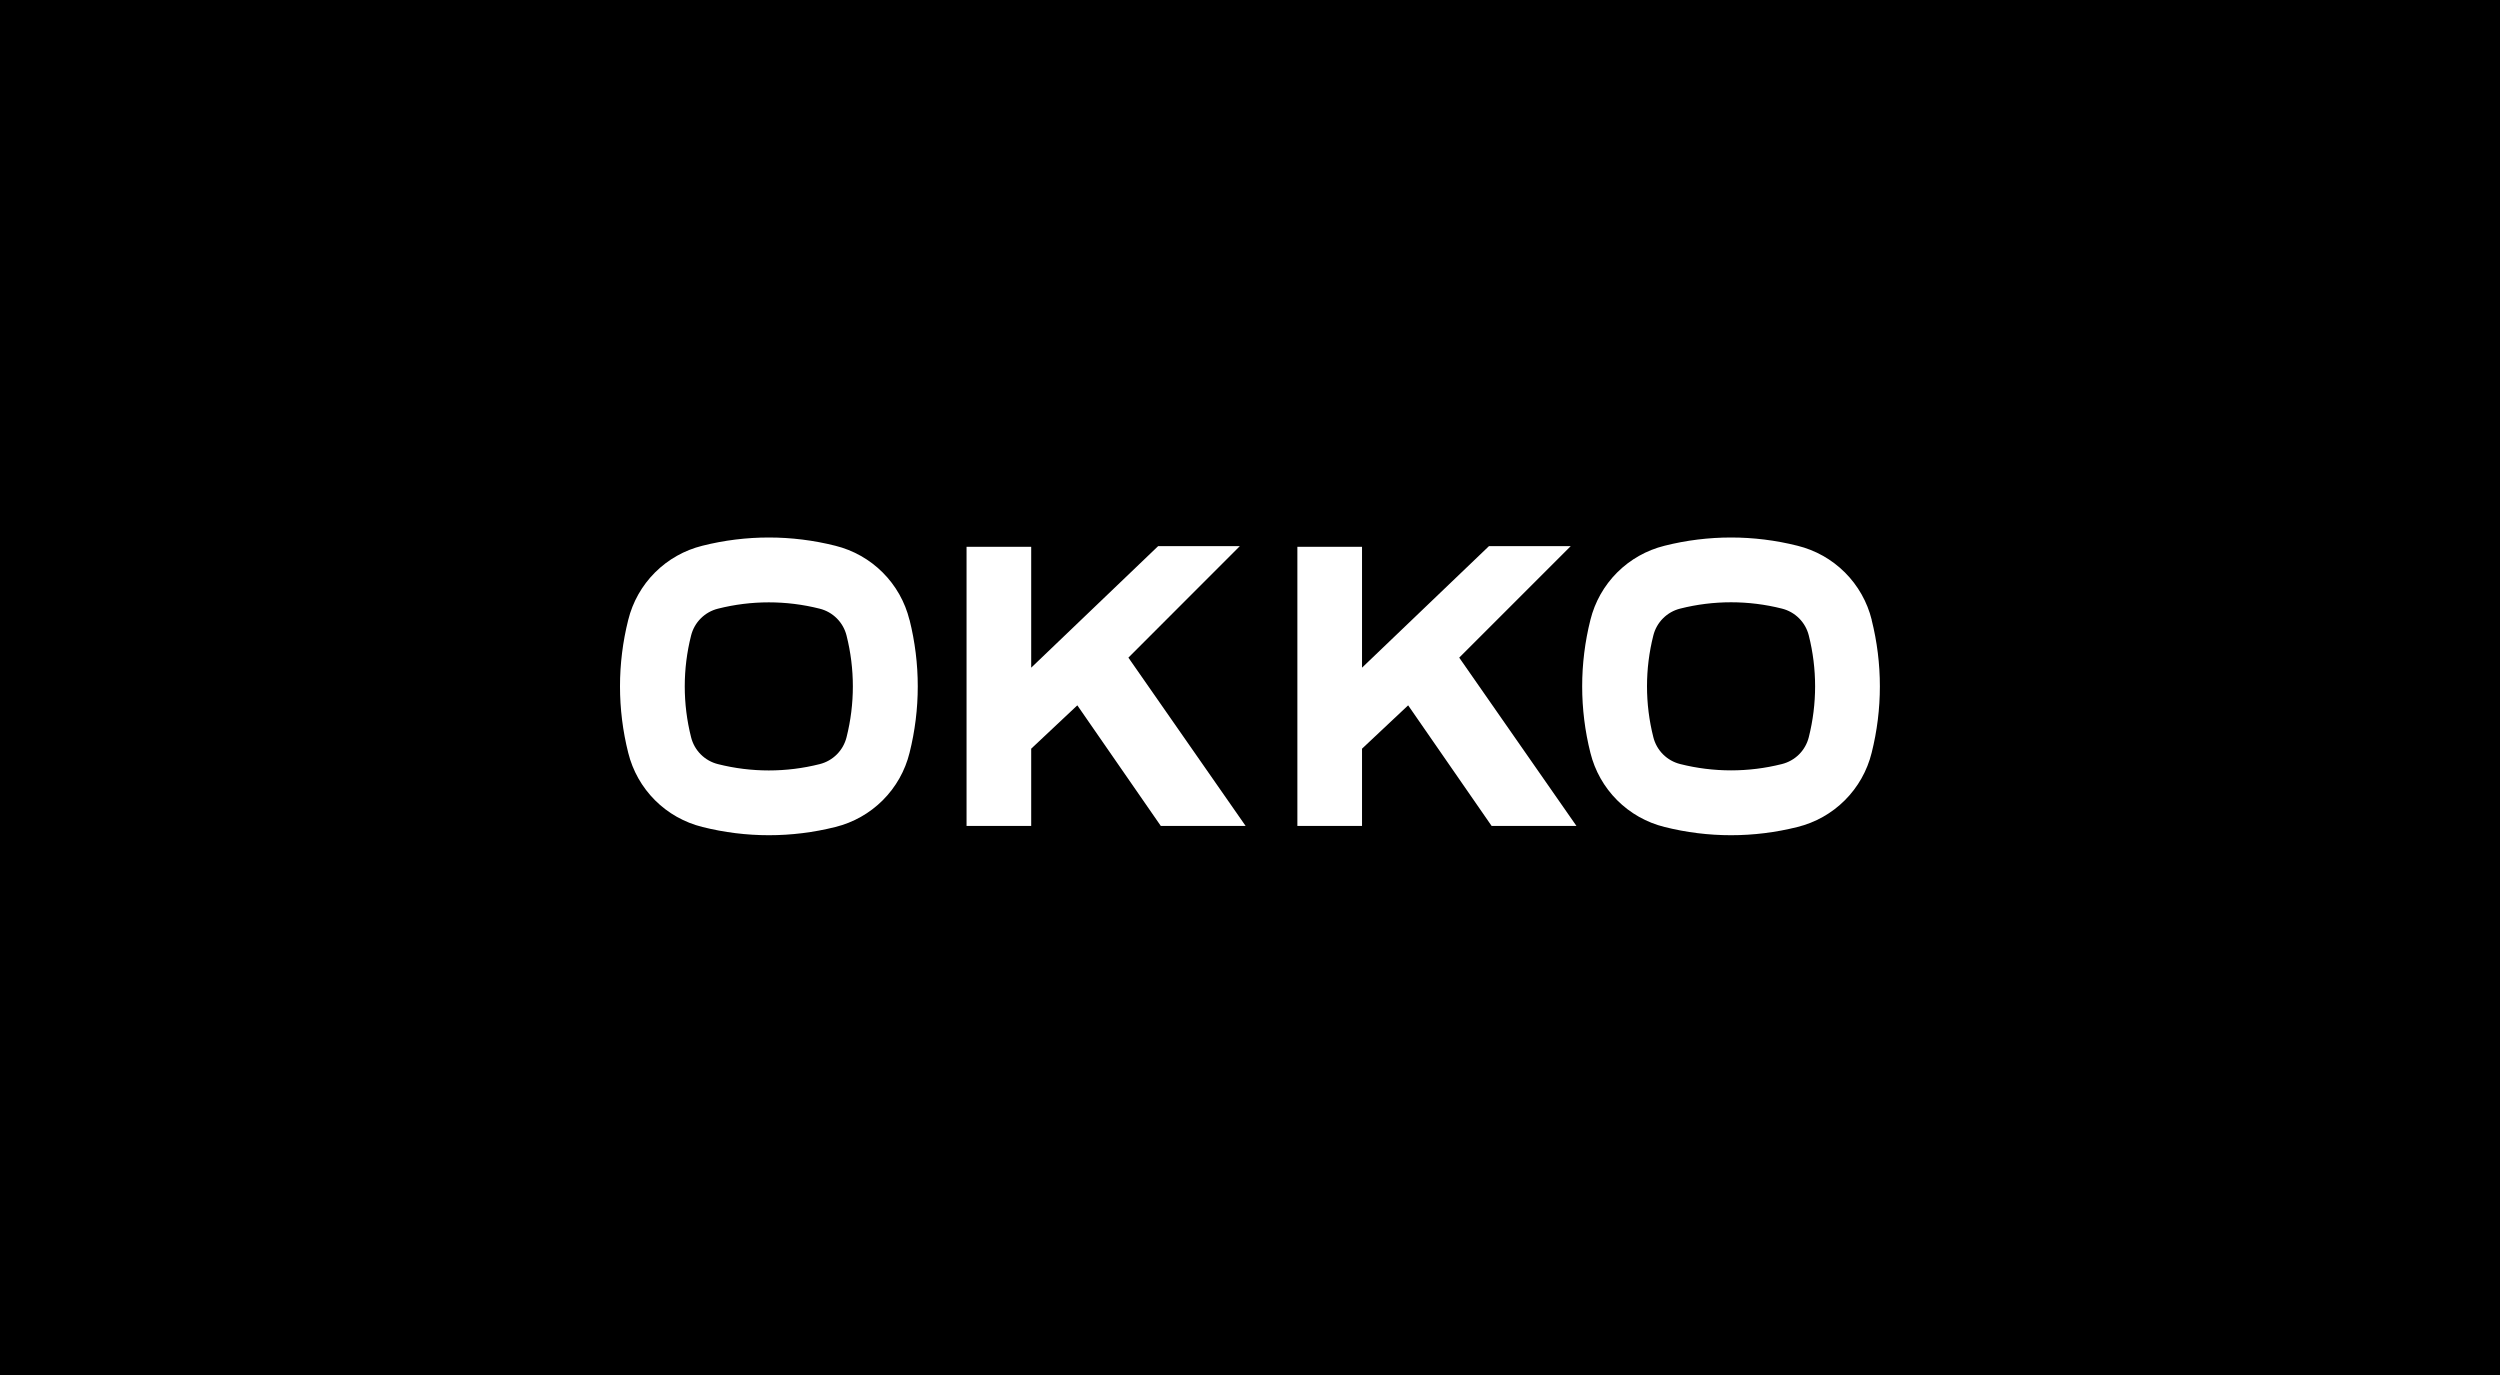 <svg width="200" height="110" viewBox="0 0 200 110" fill="none" xmlns="http://www.w3.org/2000/svg">
<rect width="200" height="110" fill="black"/>
<g clip-path="url(#clip0_14636_50840)">
<path d="M92.654 43.688L82.496 53.414V43.743H77.324V66.075H82.496V59.895L86.186 56.427L92.864 66.075H99.65L90.272 52.611L99.188 43.689L92.654 43.688ZM119.12 43.688L108.962 53.414V43.743H103.79V66.075H108.962V59.895L112.652 56.427L119.33 66.075H126.116L116.738 52.611L125.66 43.689L119.12 43.688ZM72.758 49.593C72.403 48.157 71.663 46.846 70.617 45.8C69.571 44.754 68.26 44.014 66.824 43.659C63.334 42.781 59.681 42.781 56.192 43.659C54.756 44.014 53.444 44.754 52.398 45.8C51.353 46.846 50.612 48.157 50.258 49.593C49.381 53.083 49.381 56.735 50.258 60.225C50.613 61.662 51.354 62.974 52.401 64.02C53.448 65.066 54.761 65.805 56.198 66.159C59.687 67.037 63.34 67.037 66.83 66.159C68.265 65.804 69.577 65.064 70.623 64.018C71.669 62.972 72.409 61.661 72.764 60.225C73.64 56.735 73.64 53.083 72.764 49.593H72.758ZM67.724 58.977C67.594 59.498 67.326 59.974 66.946 60.353C66.566 60.733 66.091 61.002 65.57 61.131C62.901 61.804 60.108 61.804 57.44 61.131C56.919 61.002 56.443 60.733 56.063 60.353C55.684 59.974 55.415 59.498 55.286 58.977C54.612 56.309 54.612 53.515 55.286 50.847C55.415 50.326 55.684 49.85 56.063 49.471C56.443 49.091 56.919 48.822 57.44 48.693C60.108 48.02 62.901 48.02 65.57 48.693C66.091 48.822 66.566 49.091 66.946 49.471C67.326 49.85 67.594 50.326 67.724 50.847C68.397 53.515 68.397 56.309 67.724 58.977ZM149.738 49.593C149.383 48.156 148.641 46.844 147.595 45.798C146.548 44.752 145.235 44.013 143.798 43.659C140.308 42.781 136.655 42.781 133.166 43.659C131.73 44.014 130.418 44.754 129.372 45.8C128.327 46.846 127.586 48.157 127.232 49.593C126.355 53.083 126.355 56.735 127.232 60.225C127.587 61.661 128.327 62.972 129.373 64.018C130.419 65.064 131.73 65.804 133.166 66.159C136.655 67.037 140.308 67.037 143.798 66.159C145.233 65.804 146.545 65.064 147.591 64.018C148.637 62.972 149.377 61.661 149.732 60.225C150.609 56.735 150.609 53.083 149.732 49.593H149.738ZM144.704 58.971C144.575 59.492 144.306 59.968 143.927 60.348C143.547 60.727 143.071 60.996 142.55 61.125C139.881 61.798 137.088 61.798 134.42 61.125C133.899 60.996 133.423 60.727 133.043 60.348C132.663 59.968 132.395 59.492 132.266 58.971C131.592 56.303 131.592 53.509 132.266 50.841C132.395 50.32 132.664 49.844 133.043 49.465C133.423 49.085 133.899 48.816 134.42 48.687C137.088 48.014 139.881 48.014 142.55 48.687C143.071 48.816 143.547 49.085 143.926 49.464C144.306 49.844 144.575 50.32 144.704 50.841C145.377 53.509 145.377 56.303 144.704 58.971Z" fill="white"/>
</g>
<defs>
<clipPath id="clip0_14636_50840">
<rect width="100.8" height="24" fill="white" transform="translate(49.6 43)"/>
</clipPath>
</defs>
</svg>
